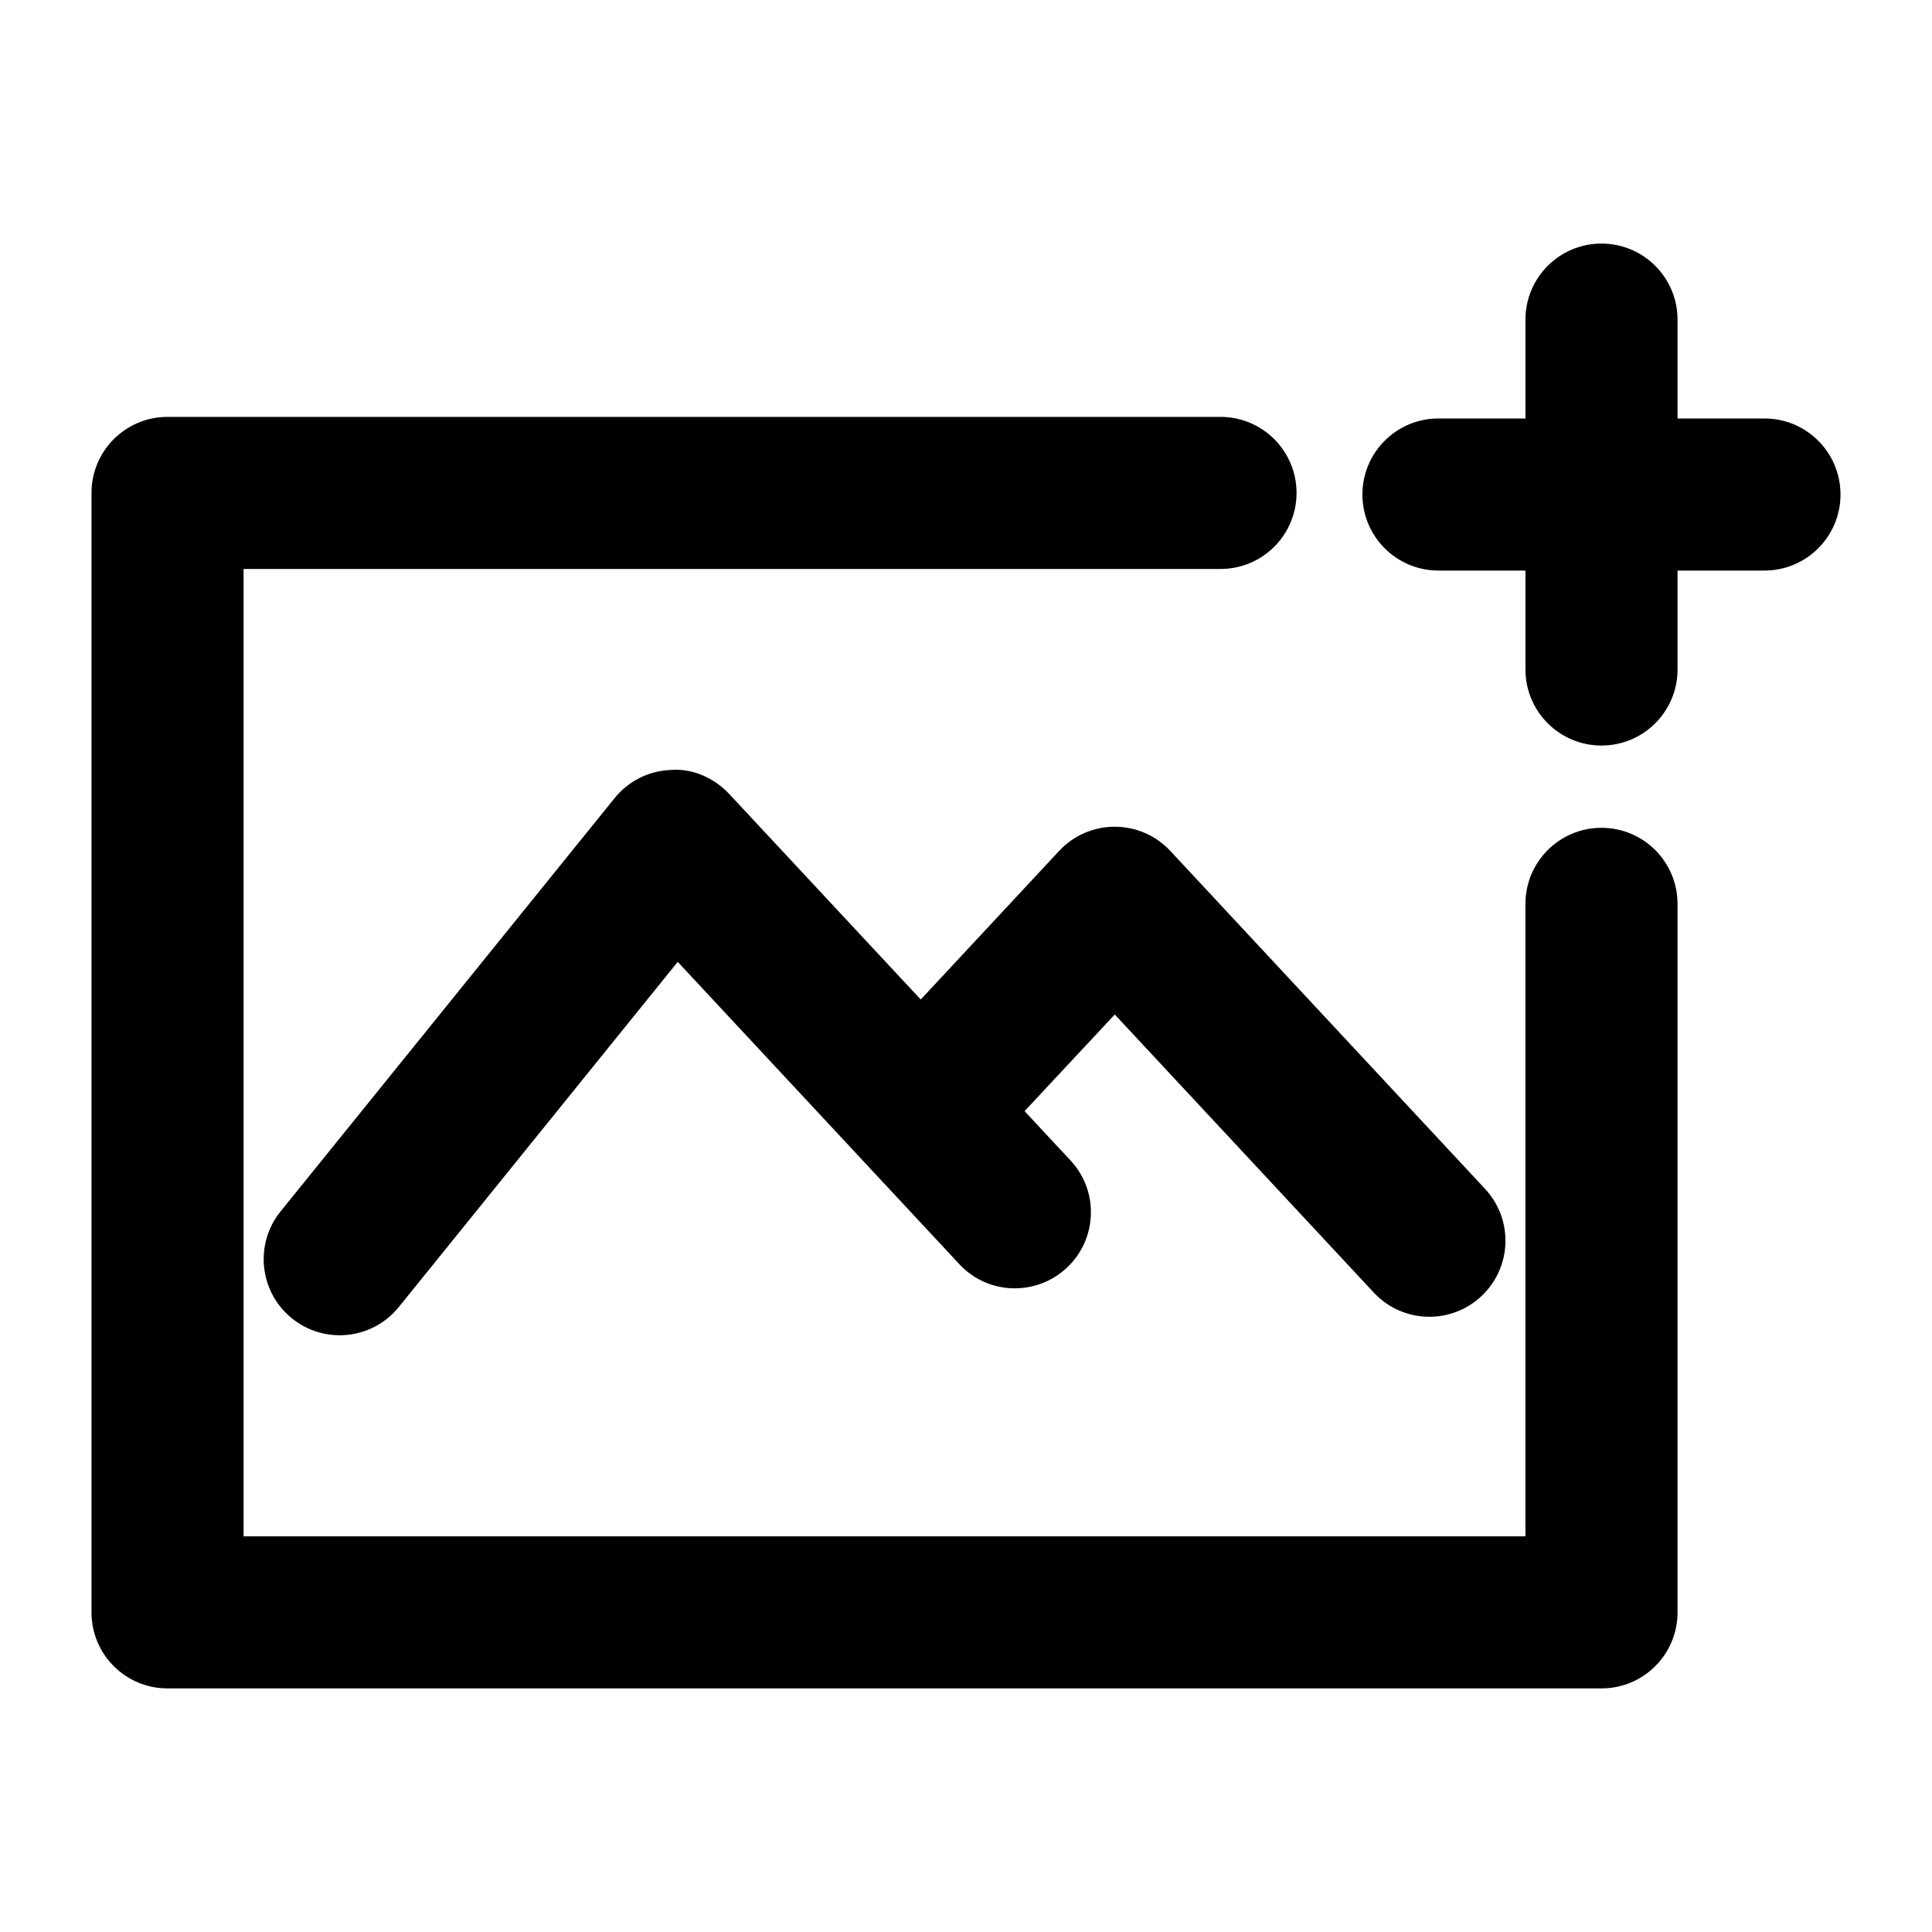 <?xml version="1.0" encoding="UTF-8"?>
<!-- Uploaded to: ICON Repo, www.svgrepo.com, Generator: ICON Repo Mixer Tools -->
<svg fill="#000000" width="800px" height="800px" version="1.1" viewBox="144 144 512 512" xmlns="http://www.w3.org/2000/svg">
 <g>
  <path d="m467.45 254.48h-279.05c-11.145 0-20.152 9.027-20.152 20.152v296.66c0 11.145 9.008 20.152 20.152 20.152h380.01c11.145 0 20.152-9.008 20.152-20.152v-187.76c0-11.125-9.008-20.152-20.152-20.152-11.145 0-20.152 9.027-20.152 20.152v167.61h-339.71v-256.36h258.9c11.145 0 20.152-9.027 20.152-20.152 0-11.121-9.027-20.152-20.152-20.152z"/>
  <path d="m508.07 486.55c3.949 4.254 9.352 6.41 14.73 6.41 4.918 0 9.855-1.793 13.742-5.422 8.141-7.578 8.605-20.332 1.008-28.477l-83.41-89.559c-3.789-4.09-9.148-6.41-14.73-6.41-5.582 0-10.922 2.316-14.73 6.41l-36.676 39.379-50.723-54.434c-3.992-4.269-9.695-6.852-15.457-6.406-5.844 0.203-11.305 2.941-14.953 7.477l-88.508 109.51c-7.012 8.664-5.644 21.363 2.984 28.336 3.75 3.023 8.203 4.492 12.656 4.492 5.883 0 11.707-2.559 15.68-7.477l73.918-91.473 74.605 80.086c7.559 8.184 20.355 8.586 28.477 1.008 8.141-7.578 8.605-20.332 1.008-28.477l-12.172-13.059 23.902-25.613z"/>
  <path d="m611.6 254.9h-23.035v-26.199c0-11.125-9.008-20.152-20.152-20.152-11.145 0-20.152 9.027-20.152 20.152v26.199h-23.055c-11.145 0-20.152 9.027-20.152 20.152s9.008 20.152 20.152 20.152h23.055v26.219c0 11.125 9.008 20.152 20.152 20.152 11.145 0 20.152-9.027 20.152-20.152v-26.219h23.035c11.145 0 20.152-9.027 20.152-20.152s-9.008-20.152-20.152-20.152z"/>
 </g>
</svg>